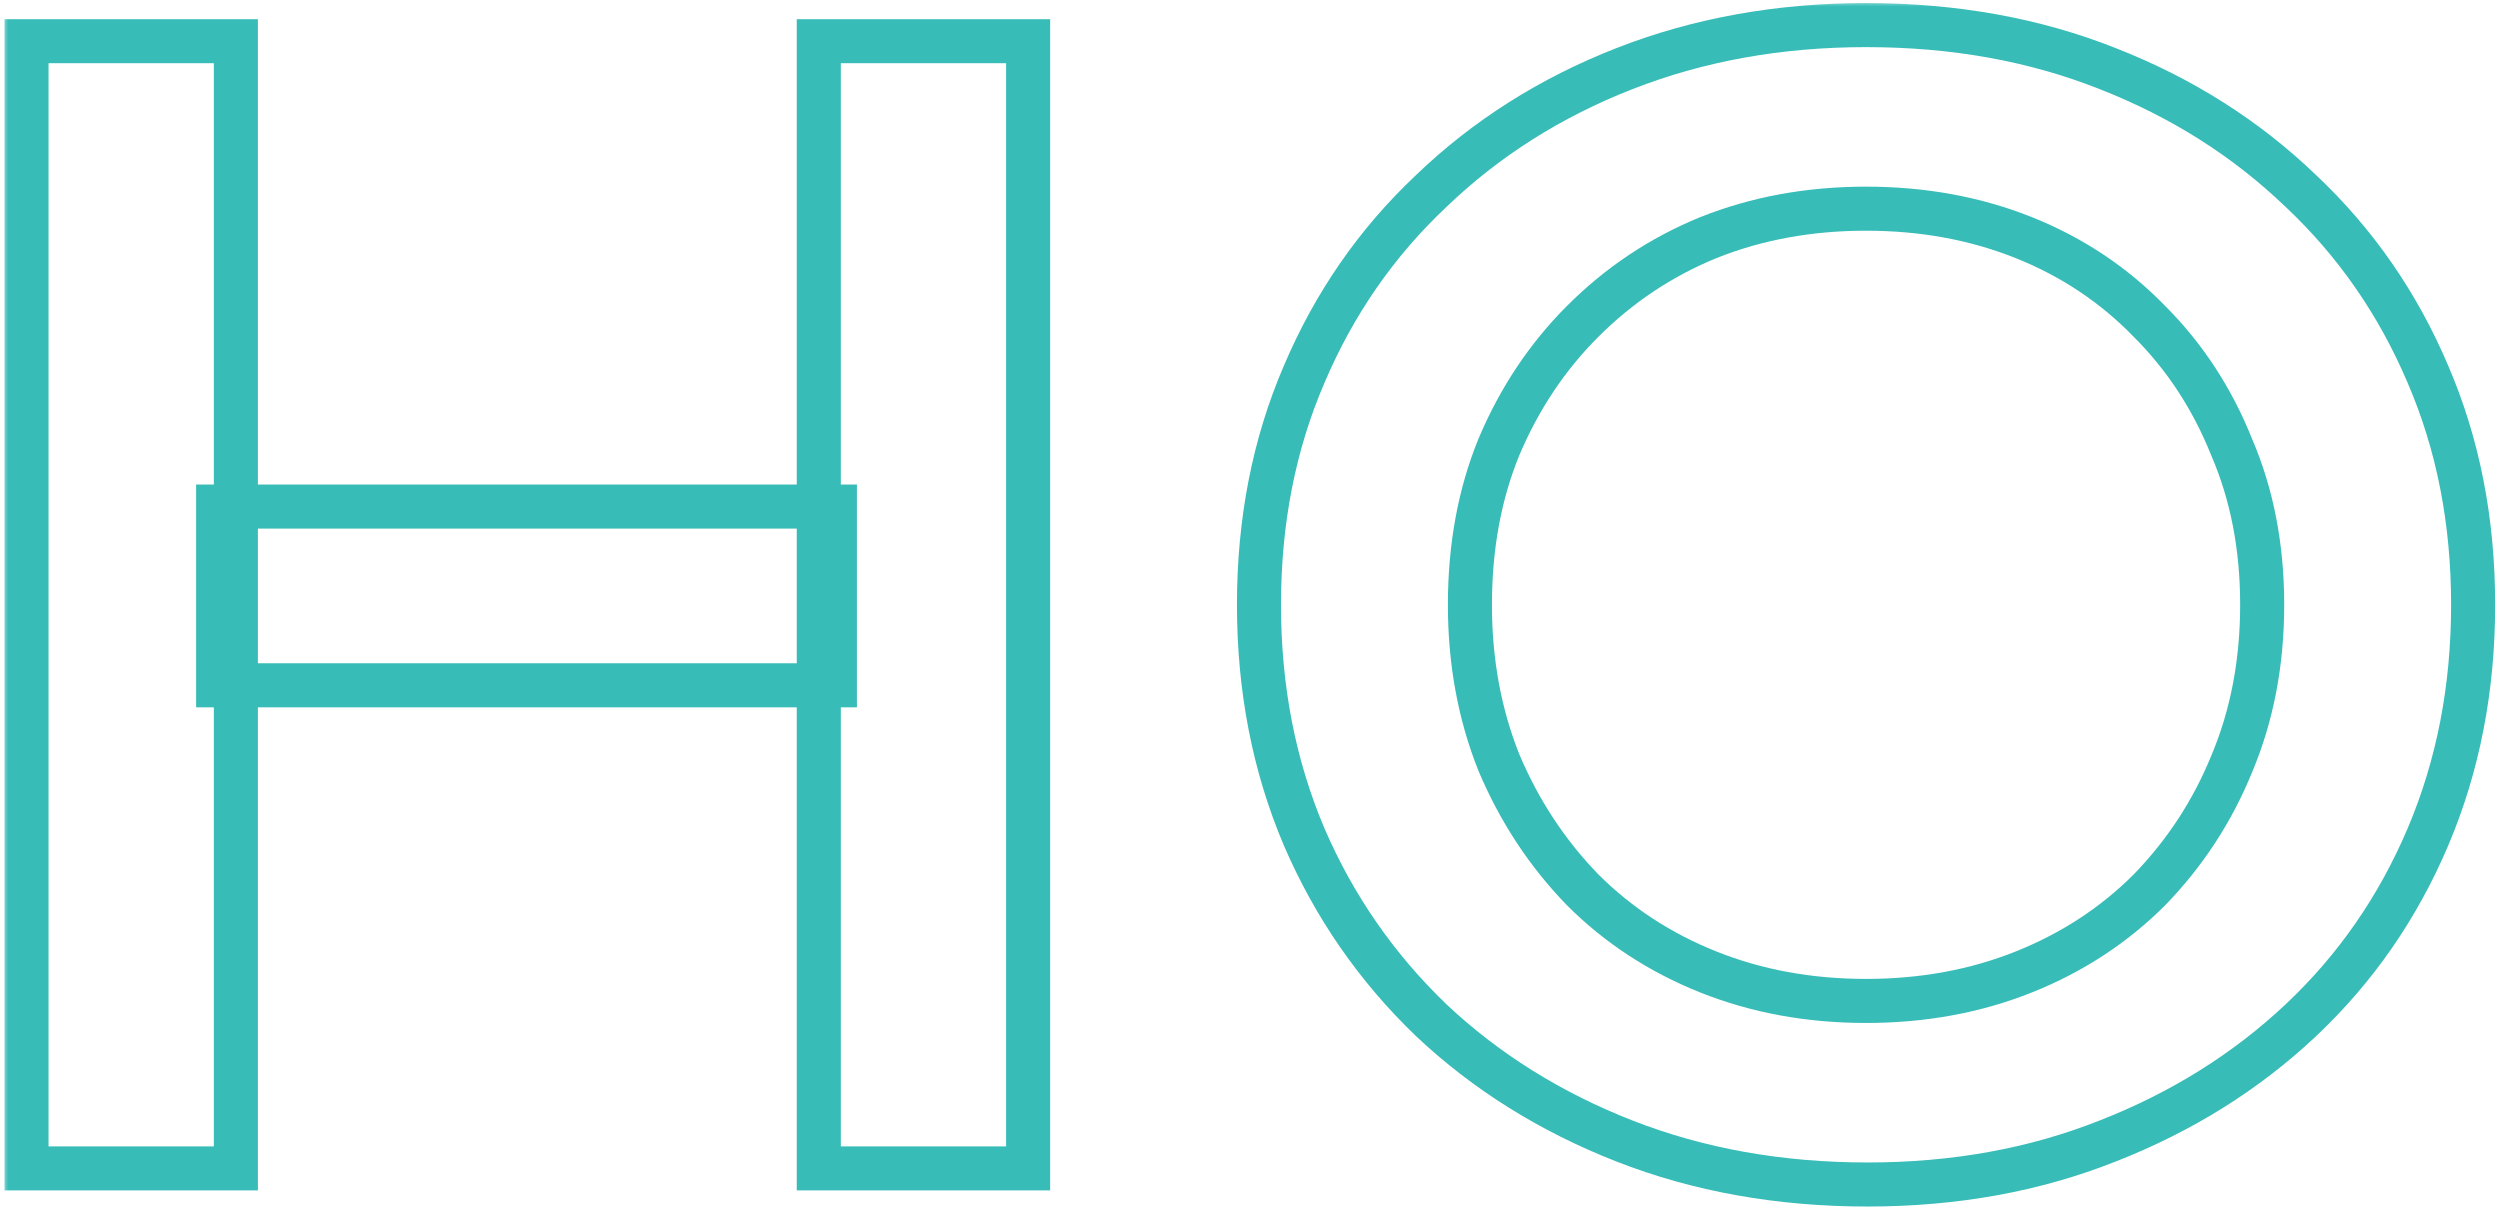 <?xml version="1.0" encoding="UTF-8"?> <svg xmlns="http://www.w3.org/2000/svg" width="227" height="110" viewBox="0 0 227 110" fill="none"><mask id="path-1-outside-1_128_92" maskUnits="userSpaceOnUse" x="0.246" y="0.091" width="227" height="110" fill="black"><rect fill="white" x="0.246" y="0.091" width="227" height="110"></rect><path d="M74.346 3.741L93.354 3.741L93.354 106.091L74.346 106.091L74.346 3.741ZM21.417 106.091L2.409 106.091L2.409 3.741L21.417 3.741L21.417 106.091ZM75.808 62.227L19.808 62.227L19.808 45.997L75.808 45.997L75.808 62.227ZM169.584 107.553C161.591 107.553 154.231 106.237 147.505 103.605C140.779 100.973 134.931 97.318 129.96 92.639C124.988 87.863 121.138 82.307 118.409 75.971C115.68 69.537 114.315 62.519 114.315 54.916C114.315 47.313 115.68 40.343 118.409 34.008C121.138 27.574 124.988 22.018 129.96 17.339C134.931 12.563 140.779 8.859 147.505 6.227C154.231 3.595 161.542 2.279 169.437 2.279C177.43 2.279 184.741 3.595 191.369 6.227C198.095 8.859 203.944 12.563 208.915 17.339C213.886 22.018 217.736 27.574 220.466 34.008C223.195 40.343 224.56 47.313 224.56 54.916C224.56 62.519 223.195 69.537 220.466 75.971C217.736 82.404 213.886 87.96 208.915 92.639C203.944 97.318 198.095 100.973 191.369 103.605C184.741 106.237 177.479 107.553 169.584 107.553ZM169.437 90.885C174.604 90.885 179.38 90.007 183.766 88.253C188.153 86.498 191.954 84.013 195.171 80.796C198.388 77.482 200.873 73.68 202.628 69.391C204.48 65.005 205.406 60.18 205.406 54.916C205.406 49.652 204.48 44.876 202.628 40.587C200.873 36.201 198.388 32.399 195.171 29.183C191.954 25.868 188.153 23.334 183.766 21.579C179.38 19.825 174.604 18.948 169.437 18.948C164.271 18.948 159.495 19.825 155.108 21.579C150.819 23.334 147.018 25.868 143.704 29.183C140.487 32.399 137.953 36.201 136.101 40.587C134.346 44.876 133.469 49.652 133.469 54.916C133.469 60.082 134.346 64.859 136.101 69.245C137.953 73.631 140.487 77.482 143.704 80.796C146.92 84.013 150.722 86.498 155.108 88.253C159.495 90.007 164.271 90.885 169.437 90.885Z"></path></mask><path d="M74.346 3.741L74.346 1.741L72.346 1.741L72.346 3.741L74.346 3.741ZM93.354 3.741L95.354 3.741L95.354 1.741L93.354 1.741L93.354 3.741ZM93.354 106.091L93.354 108.091L95.354 108.091L95.354 106.091L93.354 106.091ZM74.346 106.091L72.346 106.091L72.346 108.091L74.346 108.091L74.346 106.091ZM21.417 106.091L21.417 108.091L23.417 108.091L23.417 106.091L21.417 106.091ZM2.409 106.091L0.409 106.091L0.409 108.091L2.409 108.091L2.409 106.091ZM2.409 3.741L2.409 1.741L0.409 1.741L0.409 3.741L2.409 3.741ZM21.417 3.741L23.417 3.741L23.417 1.741L21.417 1.741L21.417 3.741ZM75.808 62.227L75.808 64.227L77.808 64.227L77.808 62.227L75.808 62.227ZM19.808 62.227L17.808 62.227L17.808 64.227L19.808 64.227L19.808 62.227ZM19.808 45.997L19.808 43.997L17.808 43.997L17.808 45.997L19.808 45.997ZM75.808 45.997L77.808 45.997L77.808 43.997L75.808 43.997L75.808 45.997ZM74.346 5.741L93.354 5.741L93.354 1.741L74.346 1.741L74.346 5.741ZM91.354 3.741L91.354 106.091L95.354 106.091L95.354 3.741L91.354 3.741ZM93.354 104.091L74.346 104.091L74.346 108.091L93.354 108.091L93.354 104.091ZM76.346 106.091L76.346 3.741L72.346 3.741L72.346 106.091L76.346 106.091ZM21.417 104.091L2.409 104.091L2.409 108.091L21.417 108.091L21.417 104.091ZM4.409 106.091L4.409 3.741L0.409 3.741L0.409 106.091L4.409 106.091ZM2.409 5.741L21.417 5.741L21.417 1.741L2.409 1.741L2.409 5.741ZM19.417 3.741L19.417 106.091L23.417 106.091L23.417 3.741L19.417 3.741ZM75.808 60.227L19.808 60.227L19.808 64.227L75.808 64.227L75.808 60.227ZM21.808 62.227L21.808 45.997L17.808 45.997L17.808 62.227L21.808 62.227ZM19.808 47.997L75.808 47.997L75.808 43.997L19.808 43.997L19.808 47.997ZM73.808 45.997L73.808 62.227L77.808 62.227L77.808 45.997L73.808 45.997ZM147.505 103.605L146.777 105.468L147.505 103.605ZM129.96 92.639L128.574 94.081L128.581 94.088L128.589 94.096L129.96 92.639ZM118.409 75.971L116.568 76.752L116.572 76.762L118.409 75.971ZM118.409 34.008L120.246 34.799L120.25 34.789L118.409 34.008ZM129.96 17.339L131.33 18.796L131.338 18.789L131.345 18.782L129.96 17.339ZM191.369 6.227L190.631 8.086L190.641 8.09L191.369 6.227ZM208.915 17.339L207.529 18.782L207.537 18.789L207.544 18.796L208.915 17.339ZM220.466 34.008L218.625 34.789L218.629 34.799L220.466 34.008ZM220.466 75.971L218.625 75.19L218.625 75.19L220.466 75.971ZM208.915 92.639L207.544 91.183L207.544 91.183L208.915 92.639ZM191.369 103.605L190.641 101.743L190.631 101.746L191.369 103.605ZM183.766 88.253L184.509 90.11L184.509 90.11L183.766 88.253ZM195.171 80.796L196.585 82.21L196.596 82.2L196.606 82.189L195.171 80.796ZM202.628 69.391L200.785 68.613L200.781 68.624L200.777 68.634L202.628 69.391ZM202.628 40.587L200.771 41.33L200.781 41.355L200.792 41.38L202.628 40.587ZM195.171 29.183L193.736 30.576L193.746 30.586L193.757 30.597L195.171 29.183ZM183.766 21.579L184.509 19.723L184.509 19.723L183.766 21.579ZM155.108 21.579L154.366 19.723L154.358 19.725L154.351 19.728L155.108 21.579ZM143.704 29.183L142.29 27.768L142.29 27.768L143.704 29.183ZM136.101 40.587L134.258 39.809L134.254 39.82L134.25 39.83L136.101 40.587ZM136.101 69.245L134.244 69.988L134.251 70.005L134.258 70.023L136.101 69.245ZM143.704 80.796L142.269 82.189L142.279 82.2L142.29 82.21L143.704 80.796ZM155.108 88.253L155.851 86.396L155.851 86.396L155.108 88.253ZM169.584 105.553C161.813 105.553 154.704 104.274 148.234 101.743L146.777 105.468C153.758 108.2 161.368 109.553 169.584 109.553L169.584 105.553ZM148.234 101.743C141.732 99.198 136.105 95.677 131.33 91.183L128.589 94.096C133.757 98.96 139.827 102.748 146.777 105.468L148.234 101.743ZM131.345 91.197C126.567 86.606 122.87 81.271 120.246 75.18L116.572 76.762C119.407 83.343 123.41 89.12 128.574 94.081L131.345 91.197ZM120.25 75.19C117.634 69.024 116.315 62.275 116.315 54.916L112.315 54.916C112.315 62.764 113.725 70.05 116.568 76.752L120.25 75.19ZM116.315 54.916C116.315 47.557 117.635 40.86 120.246 34.799L116.572 33.216C113.725 39.827 112.315 47.069 112.315 54.916L116.315 54.916ZM120.25 34.789C122.874 28.604 126.566 23.28 131.33 18.796L128.589 15.883C123.411 20.756 119.403 26.544 116.568 33.227L120.25 34.789ZM131.345 18.782C136.118 14.196 141.741 10.63 148.234 8.09L146.777 4.365C139.818 7.087 133.744 10.93 128.574 15.897L131.345 18.782ZM148.234 8.09C154.707 5.557 161.768 4.279 169.437 4.279L169.437 0.279C161.316 0.279 153.755 1.634 146.777 4.365L148.234 8.09ZM169.437 4.279C177.208 4.279 184.265 5.558 190.631 8.086L192.107 4.368C185.217 1.633 177.653 0.279 169.437 0.279L169.437 4.279ZM190.641 8.09C197.134 10.63 202.756 14.196 207.529 18.782L210.301 15.897C205.131 10.93 199.057 7.087 192.098 4.365L190.641 8.09ZM207.544 18.796C212.309 23.28 216.001 28.604 218.625 34.789L222.307 33.227C219.472 26.544 215.464 20.756 210.286 15.883L207.544 18.796ZM218.629 34.799C221.24 40.86 222.56 47.557 222.56 54.916L226.56 54.916C226.56 47.069 225.15 39.827 222.303 33.216L218.629 34.799ZM222.56 54.916C222.56 62.275 221.24 69.024 218.625 75.19L222.307 76.752C225.15 70.05 226.56 62.764 226.56 54.916L222.56 54.916ZM218.625 75.19C216.001 81.374 212.309 86.699 207.544 91.183L210.286 94.096C215.464 89.222 219.472 83.434 222.307 76.752L218.625 75.19ZM207.544 91.183C202.77 95.677 197.142 99.198 190.641 101.743L192.098 105.468C199.048 102.748 205.118 98.96 210.286 94.096L207.544 91.183ZM190.631 101.746C184.262 104.275 177.253 105.553 169.584 105.553L169.584 109.553C177.705 109.553 185.22 108.199 192.107 105.464L190.631 101.746ZM169.437 92.885C174.834 92.885 179.865 91.967 184.509 90.11L183.023 86.396C178.894 88.047 174.373 88.885 169.437 88.885L169.437 92.885ZM184.509 90.11C189.137 88.258 193.169 85.626 196.585 82.21L193.757 79.382C190.739 82.4 187.168 84.738 183.023 86.396L184.509 90.11ZM196.606 82.189C200.001 78.691 202.628 74.673 204.479 70.148L200.777 68.634C199.119 72.687 196.774 76.273 193.736 79.403L196.606 82.189ZM204.47 70.169C206.437 65.512 207.406 60.419 207.406 54.916L203.406 54.916C203.406 59.941 202.523 64.498 200.785 68.613L204.47 70.169ZM207.406 54.916C207.406 49.414 206.437 44.364 204.464 39.794L200.792 41.38C202.523 45.389 203.406 49.891 203.406 54.916L207.406 54.916ZM204.485 39.844C202.634 35.216 200.001 31.184 196.585 27.768L193.757 30.597C196.774 33.615 199.113 37.185 200.771 41.33L204.485 39.844ZM196.606 27.79C193.189 24.269 189.15 21.579 184.509 19.723L183.023 23.436C187.155 25.089 190.719 27.468 193.736 30.576L196.606 27.79ZM184.509 19.723C179.865 17.865 174.834 16.948 169.437 16.948L169.437 20.948C174.373 20.948 178.894 21.785 183.023 23.436L184.509 19.723ZM169.437 16.948C164.041 16.948 159.009 17.865 154.366 19.723L155.851 23.436C159.98 21.785 164.502 20.948 169.437 20.948L169.437 16.948ZM154.351 19.728C149.814 21.585 145.789 24.269 142.29 27.768L145.118 30.597C148.247 27.468 151.825 25.083 155.866 23.431L154.351 19.728ZM142.29 27.768C138.882 31.176 136.206 35.196 134.258 39.809L137.943 41.365C139.7 37.205 142.092 33.623 145.118 30.597L142.29 27.768ZM134.25 39.83C132.384 44.39 131.469 49.428 131.469 54.916L135.469 54.916C135.469 49.877 136.308 45.363 137.952 41.344L134.25 39.83ZM131.469 54.916C131.469 60.313 132.386 65.344 134.244 69.988L137.958 68.502C136.306 64.373 135.469 59.852 135.469 54.916L131.469 54.916ZM134.258 70.023C136.204 74.631 138.874 78.691 142.269 82.189L145.139 79.403C142.1 76.272 139.702 72.632 137.943 68.467L134.258 70.023ZM142.29 82.21C145.705 85.626 149.738 88.258 154.366 90.11L155.851 86.396C151.706 84.738 148.136 82.4 145.118 79.382L142.29 82.21ZM154.366 90.11C159.009 91.967 164.041 92.885 169.437 92.885L169.437 88.885C164.502 88.885 159.98 88.047 155.851 86.396L154.366 90.11Z" fill="#37BCB8" mask="url(#path-1-outside-1_128_92)"></path></svg> 
